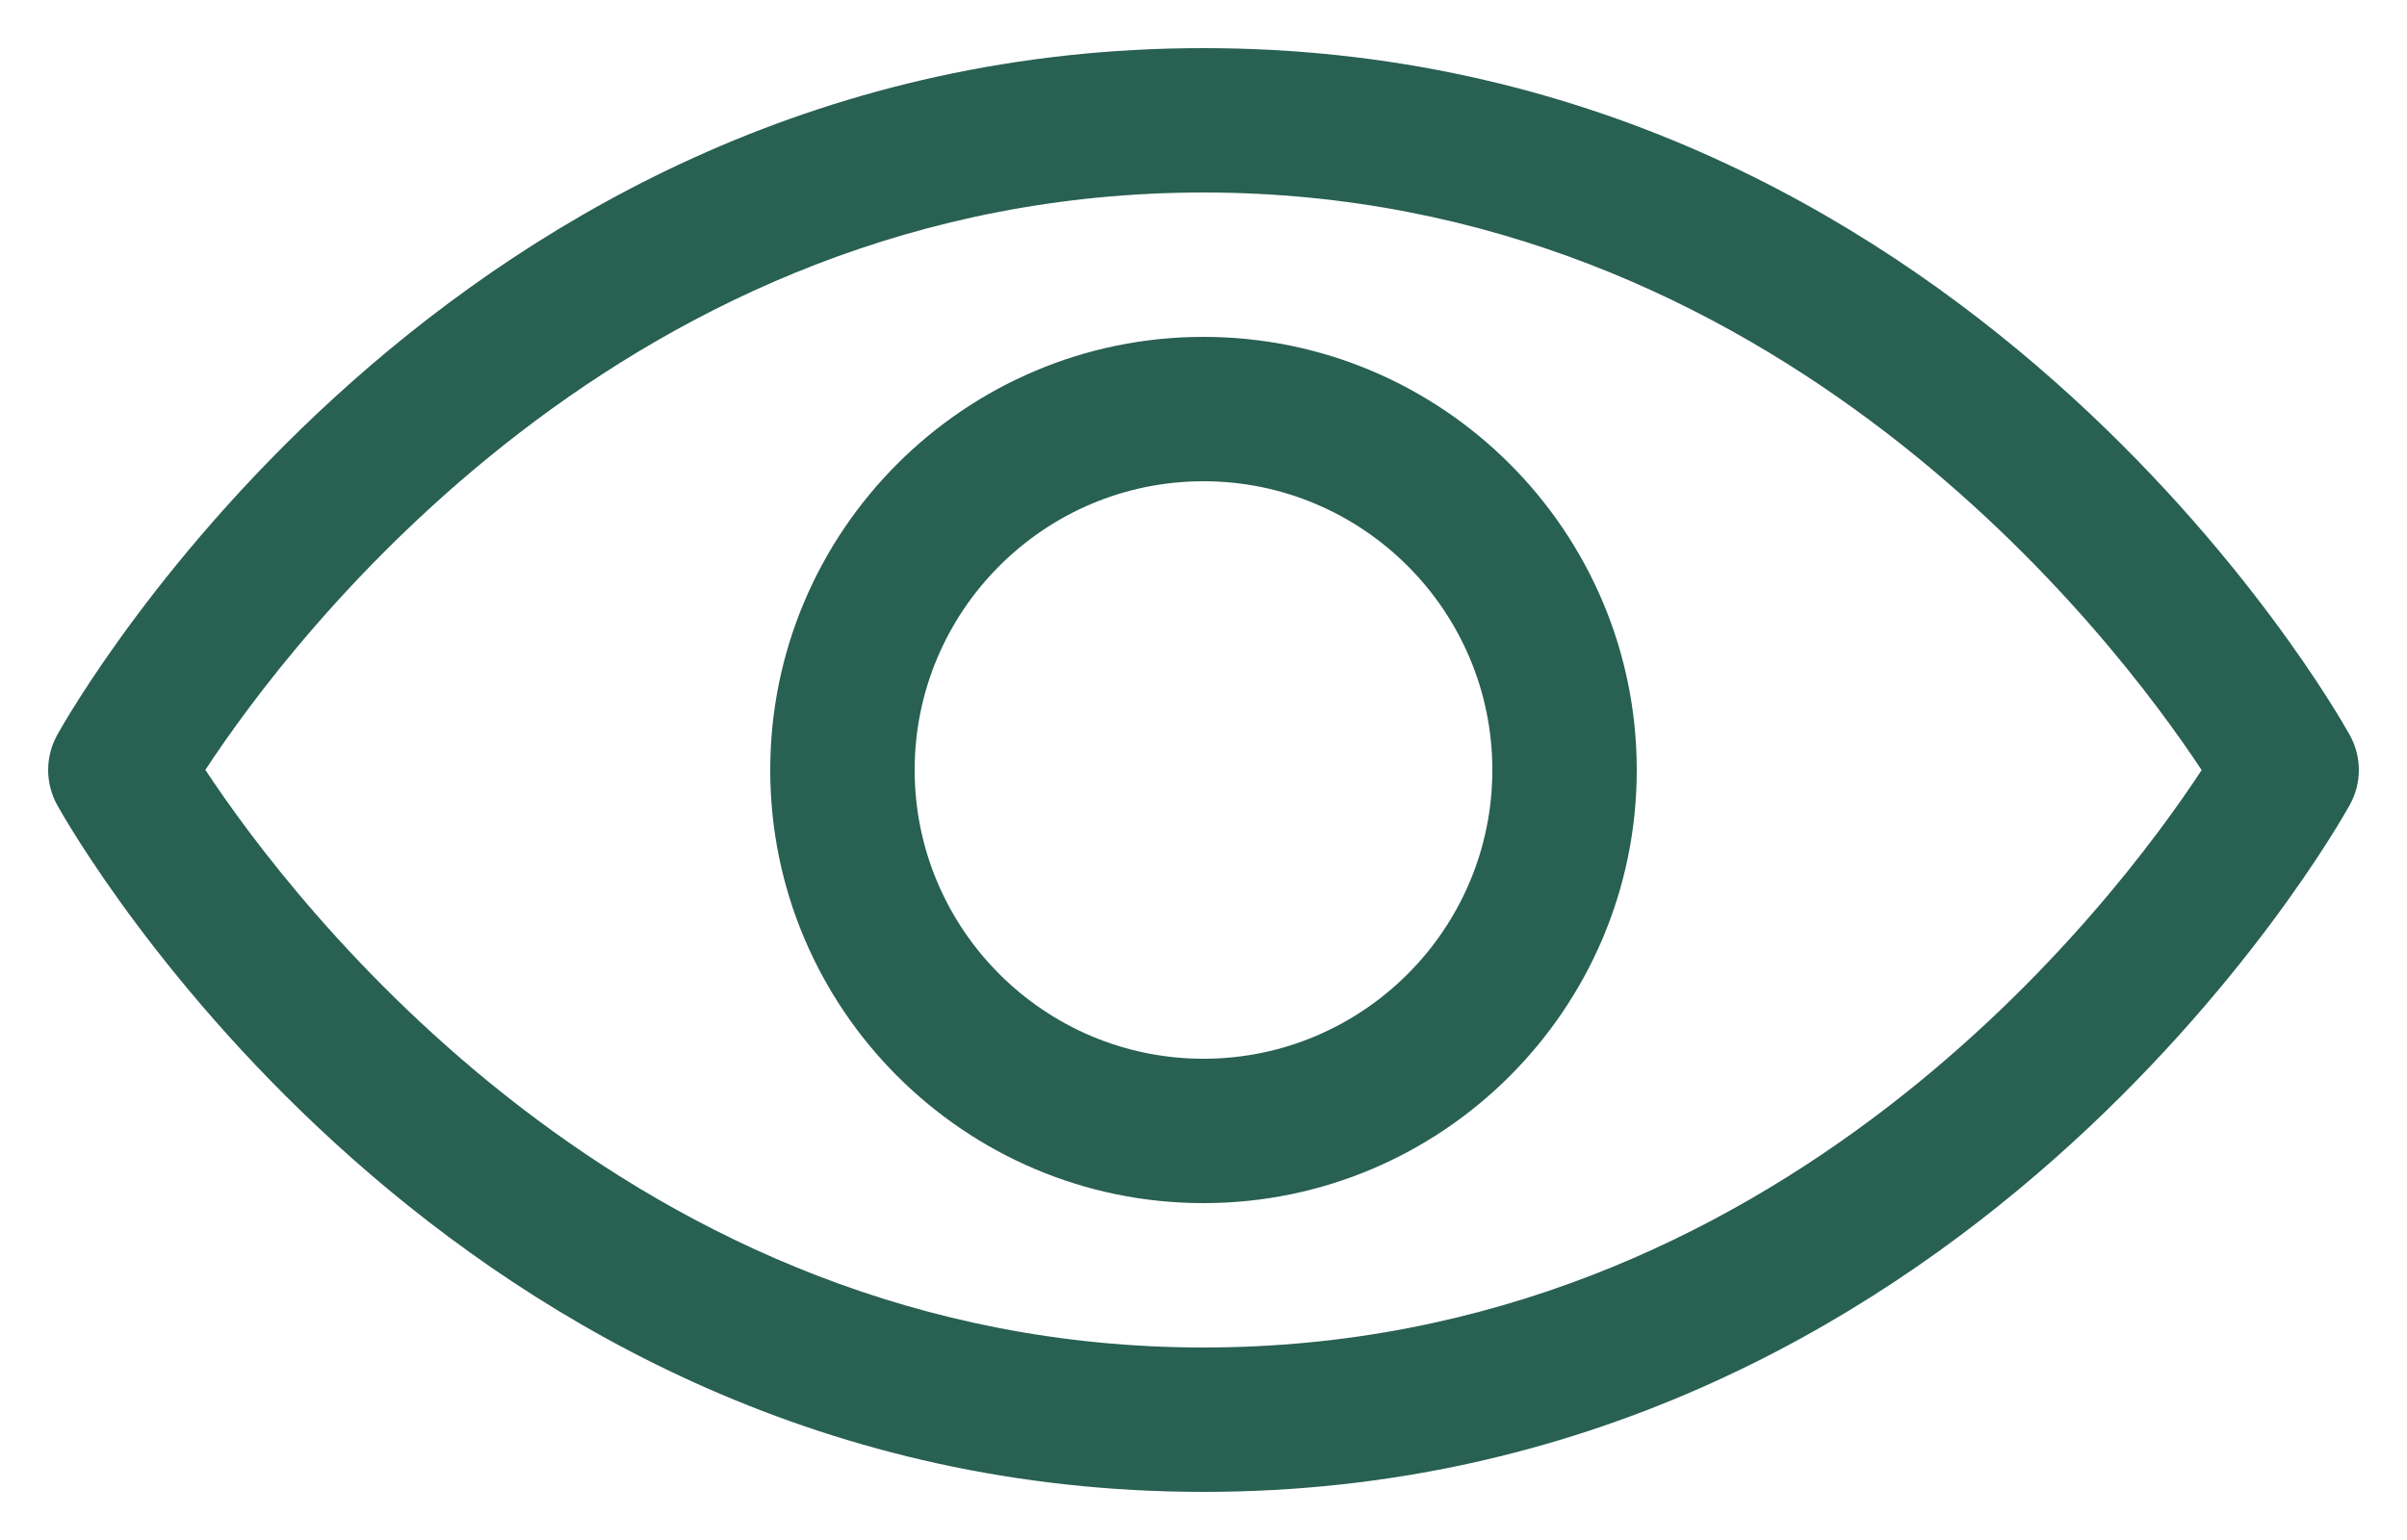 <svg width="25" height="16" viewBox="0 0 25 16" fill="#286052" xmlns="http://www.w3.org/2000/svg">
<path d="M12.5 15.5C4.649 15.5 0.756 8.655 0.594 8.364C0.533 8.253 0.5 8.127 0.5 8C0.5 7.872 0.533 7.747 0.594 7.636C0.756 7.345 4.649 0.5 12.5 0.5C20.351 0.5 24.244 7.345 24.405 7.636C24.467 7.747 24.5 7.873 24.5 8C24.5 8.128 24.467 8.253 24.405 8.364C24.244 8.655 20.351 15.5 12.5 15.5ZM2.133 7.999C3.025 9.351 6.527 14 12.5 14C18.491 14 21.979 9.355 22.867 8.001C21.975 6.649 18.473 2 12.5 2C6.508 2 3.021 6.645 2.133 7.999ZM12.5 12.5C10.019 12.5 8 10.481 8 8C8 5.519 10.019 3.5 12.5 3.5C14.981 3.5 17 5.519 17 8C17 10.481 14.981 12.5 12.5 12.5ZM12.5 5C10.846 5 9.5 6.346 9.5 8C9.5 9.654 10.846 11 12.5 11C14.154 11 15.5 9.654 15.5 8C15.5 6.346 14.154 5 12.5 5Z" fill="#286052"/>
</svg>
